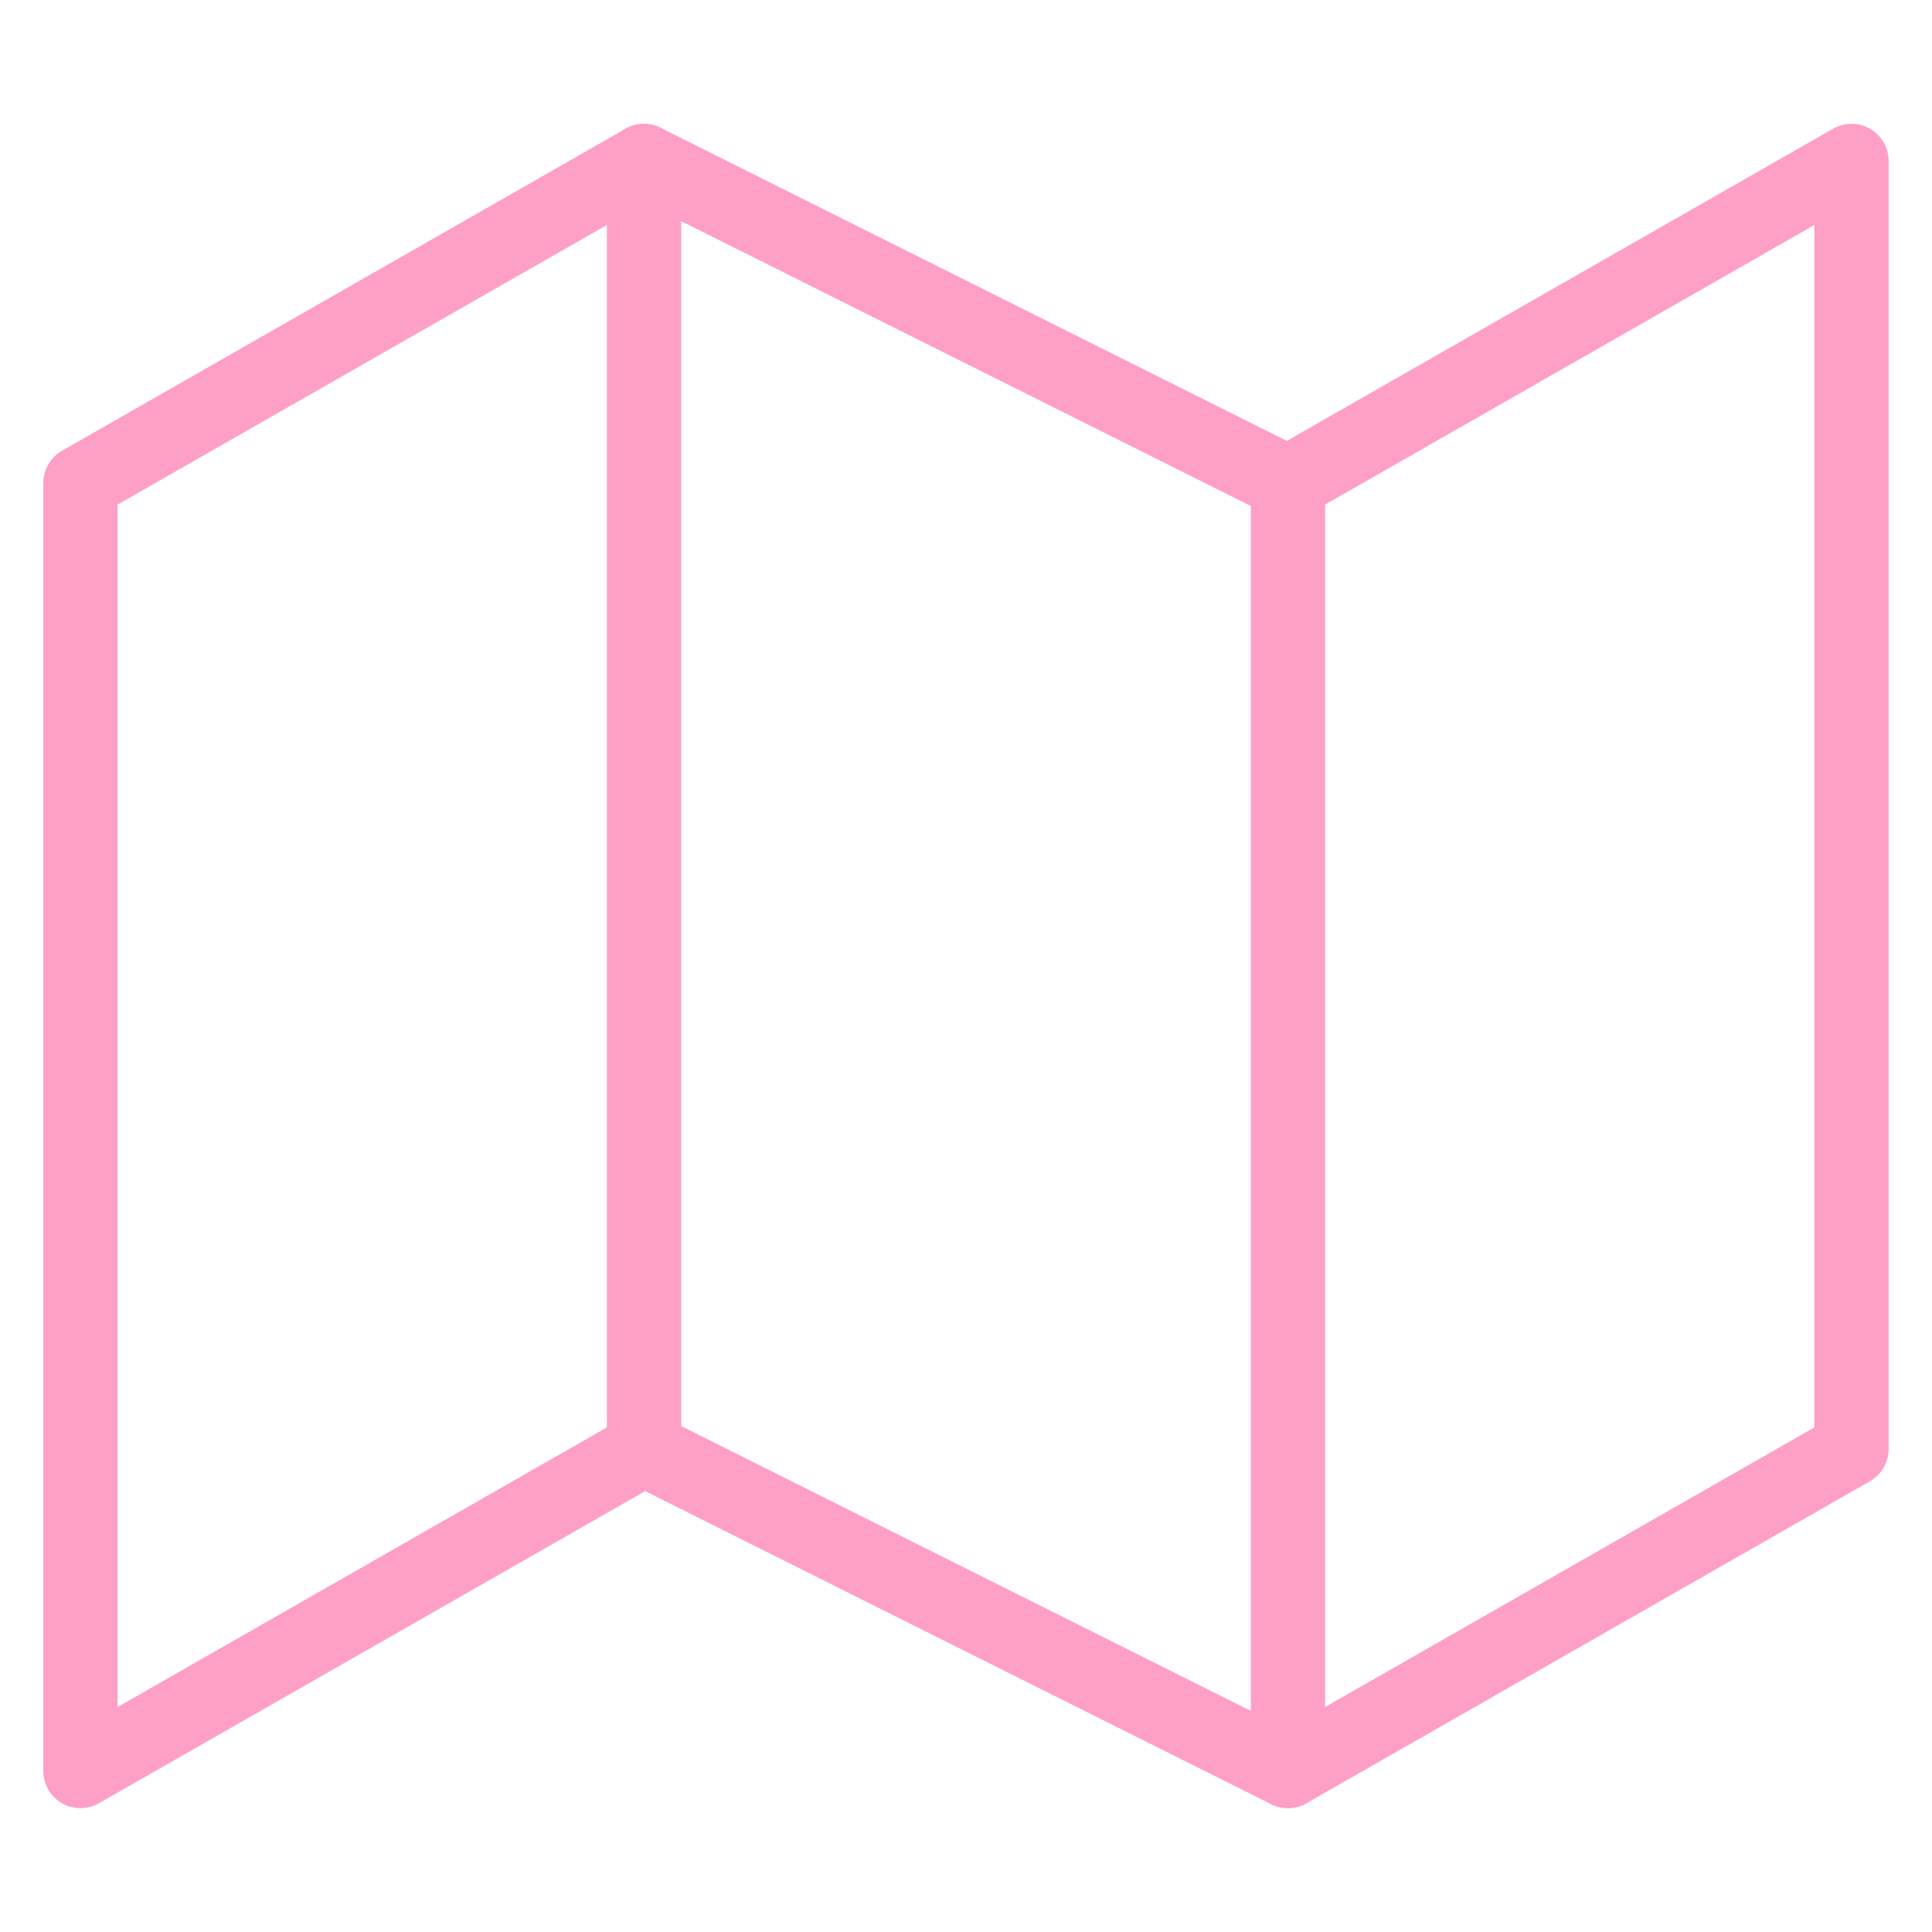 <svg fill="none" height="52" viewBox="0 0 52 52" width="52" xmlns="http://www.w3.org/2000/svg"><g stroke="#fe9fc6" stroke-linecap="round" stroke-linejoin="round" stroke-width="2"><path d="m2.166 13v34.667l15.167-8.667 17.333 8.667 15.167-8.667v-34.667l-15.167 8.667-17.333-8.667z"/><path d="m17.334 4.333v34.667"/><path d="m34.666 13v34.667"/></g></svg>